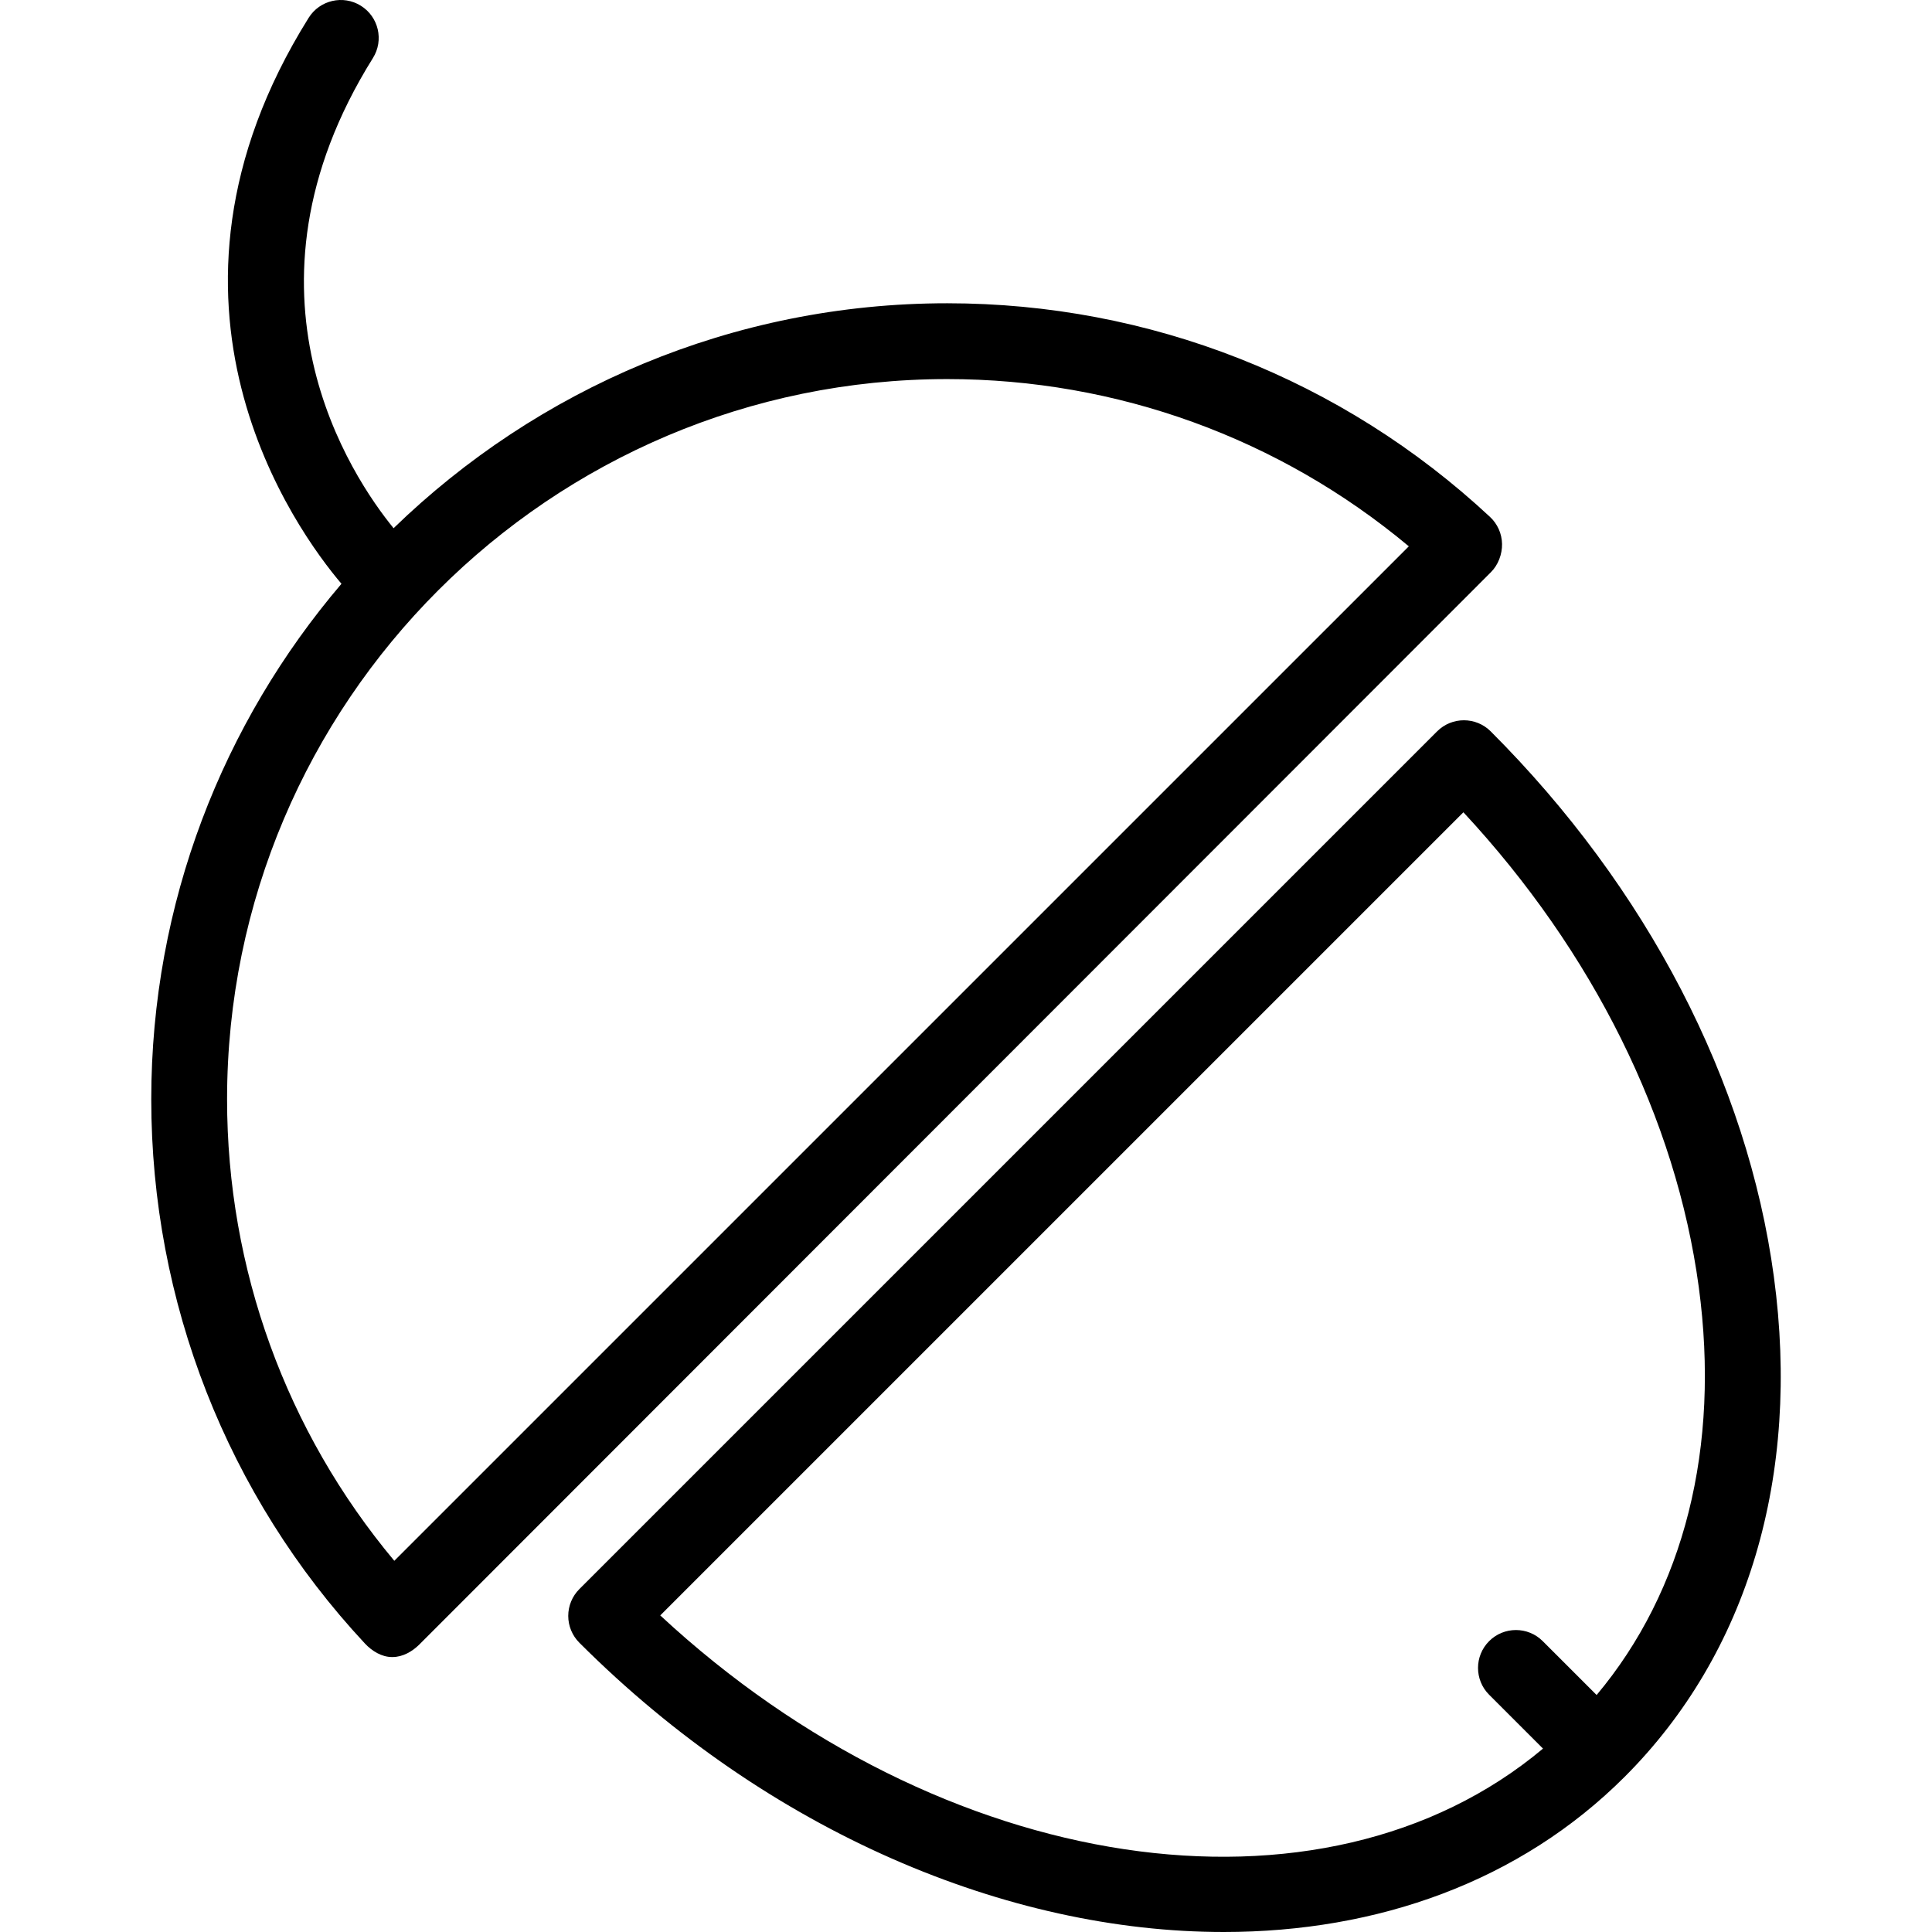<?xml version="1.0" encoding="iso-8859-1"?>
<!-- Uploaded to: SVG Repo, www.svgrepo.com, Generator: SVG Repo Mixer Tools -->
<svg fill="#000000" height="800px" width="800px" version="1.1" id="Layer_1" xmlns="http://www.w3.org/2000/svg" xmlns:xlink="http://www.w3.org/1999/xlink" 
	 viewBox="0 0 512 512" xml:space="preserve">
<g>
	<g>
		<path d="M394.86,136.98c-39.168-36.505-90.246-56.611-143.812-56.611c-56.993,0-108.743,22.754-146.744,59.608
			C93.39,126.618,60,77.501,98.835,15.37c2.938-4.704,1.511-10.899-3.198-13.843c-4.694-2.938-10.899-1.511-13.843,3.198
			C34.512,80.378,78.6,140.691,90.492,154.708c-31.396,36.841-50.407,84.542-50.407,136.625c0,53.575,20.107,105.046,56.611,144.204
			c1.859,1.996,4.449,3.595,7.172,3.595c0.059,0,0.118,0,0.177,0c2.663,0,5.219-1.452,7.103-3.341L395.115,151.63
			c1.928-1.928,2.987-4.751,2.943-7.478C398.009,141.424,396.857,138.839,394.86,136.98z M104.495,413.63
			c-28.651-34.278-44.319-77.311-44.319-122.297c0-105.247,85.626-190.872,190.872-190.872c44.976,0,88.014,15.667,122.302,44.319
			L104.495,413.63z"/>
	</g>
</g>
<g>
	<g>
		<path d="M470.097,338.35c-7-51.809-33.65-103.137-75.045-144.528c-3.924-3.924-10.281-3.924-14.206,0L153.533,421.13
			c-1.884,1.884-2.943,4.439-2.943,7.103c0,2.663,1.06,5.219,2.943,7.103C203.831,485.634,267.099,512,324.308,512
			c40.812,0,78.543-13.421,106.262-41.145C463.2,438.23,477.239,391.169,470.097,338.35z M423.119,449.197l-14.279-14.278
			c-3.924-3.924-10.281-3.924-14.205,0c-3.924,3.924-3.924,10.281,0,14.205l14.276,14.276
			c-58.436,48.948-159.361,33.934-233.938-35.299l212.843-212.838c34.317,36.932,56.356,81.25,62.37,125.775
			C455.933,383.565,446.319,421.528,423.119,449.197z"/>
	</g>
</g>
</svg>